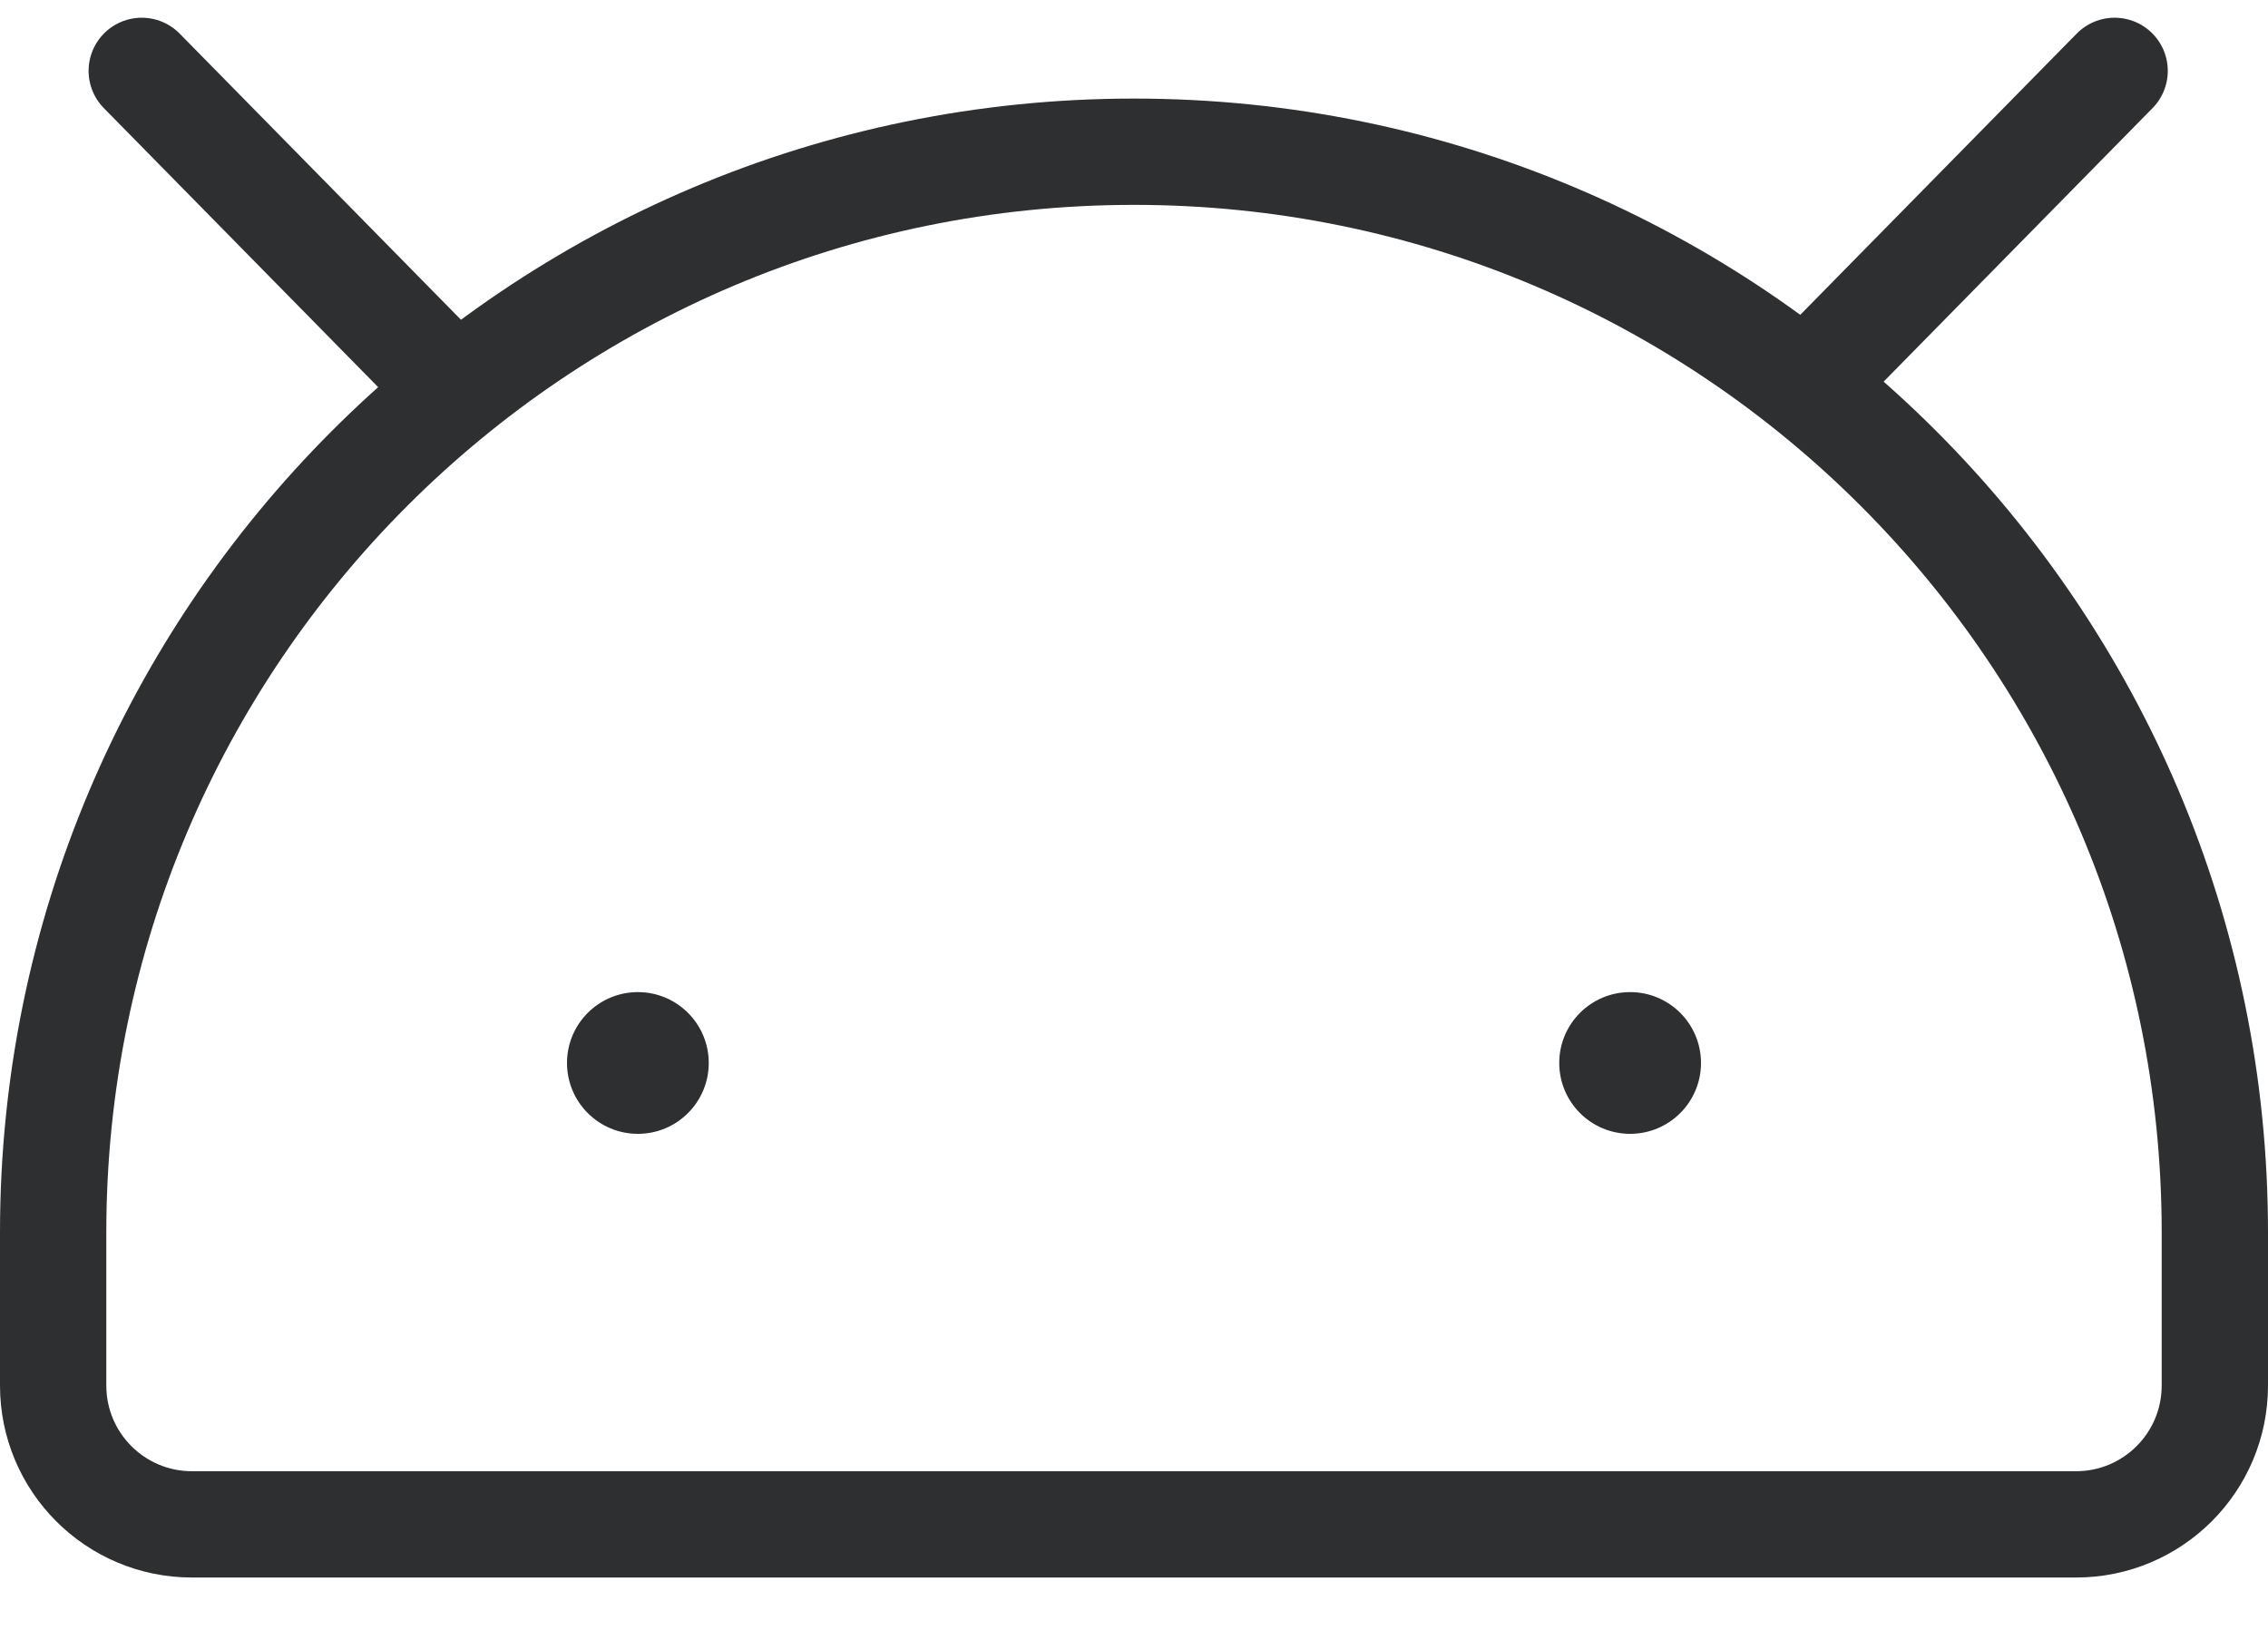 <svg width="32" height="23" viewBox="0 0 32 23" fill="none" xmlns="http://www.w3.org/2000/svg">
<path d="M6.211 5.284L2 1" stroke="#2D2F30" stroke-width="1.5" stroke-linecap="round" stroke-linejoin="round"/>
<path d="M25.625 5.284L29.836 1" stroke="#2D2F30" stroke-width="1.5" stroke-linecap="round" stroke-linejoin="round"/>
<path d="M31.25 17.391V19.552C31.25 20.634 30.373 21.511 29.292 21.511H2.708C1.627 21.511 0.75 20.634 0.75 19.552V17.391C0.75 8.969 7.578 2.141 16 2.141C24.422 2.141 31.25 8.969 31.25 17.391Z" stroke="#2D2F30" stroke-width="1.5"/>
<circle cx="9" cy="15" r="1" fill="#2D2F30"/>
<circle cx="23" cy="15" r="1" fill="#2D2F30"/>
</svg>